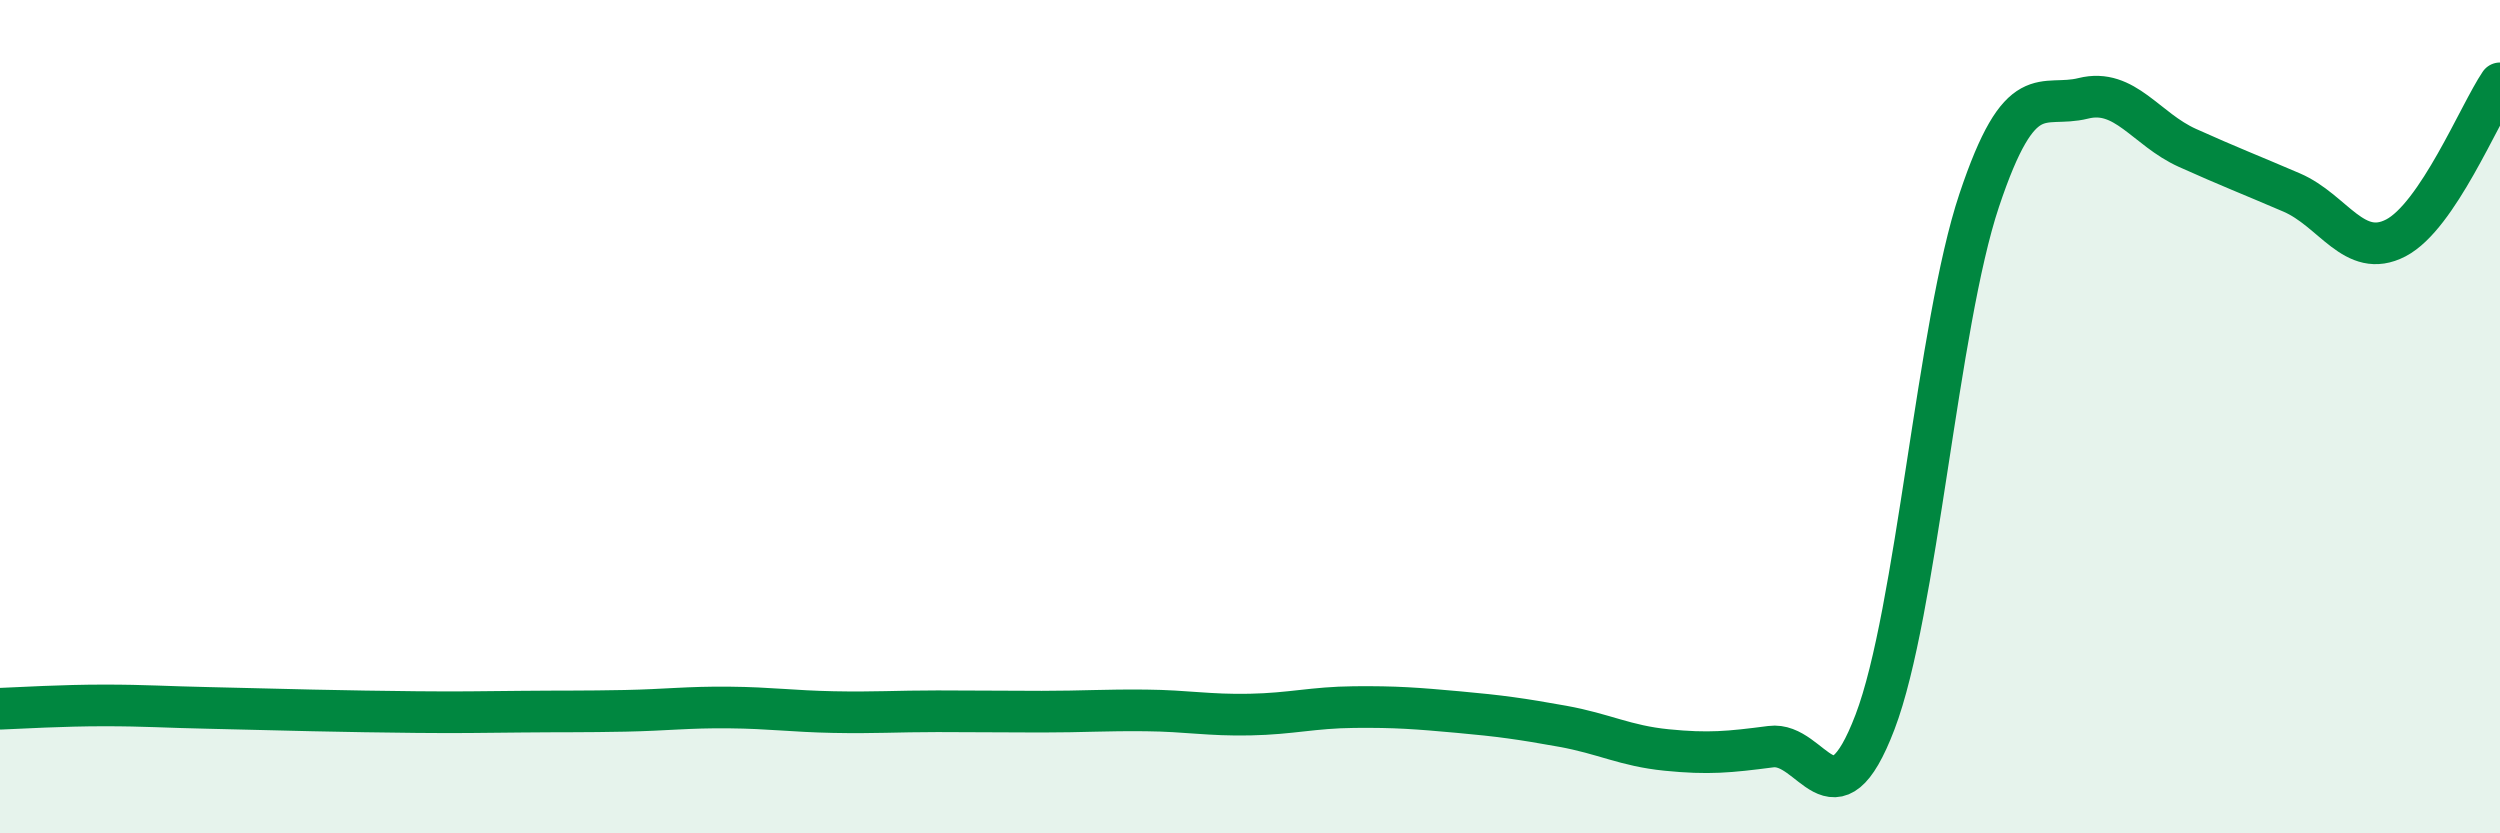 
    <svg width="60" height="20" viewBox="0 0 60 20" xmlns="http://www.w3.org/2000/svg">
      <path
        d="M 0,17.01 C 0.5,16.99 1.5,16.93 2.5,16.93 C 3.5,16.93 4,16.97 5,16.99 C 6,17.01 6.5,17.03 7.5,17.05 C 8.5,17.07 9,17.08 10,17.09 C 11,17.1 11.5,17.09 12.5,17.08 C 13.5,17.07 14,17.08 15,17.06 C 16,17.04 16.5,16.97 17.5,16.98 C 18.5,16.99 19,17.07 20,17.09 C 21,17.11 21.5,17.07 22.5,17.07 C 23.5,17.07 24,17.08 25,17.08 C 26,17.08 26.5,17.04 27.5,17.05 C 28.5,17.06 29,17.17 30,17.15 C 31,17.13 31.5,16.98 32.5,16.97 C 33.5,16.96 34,17 35,17.09 C 36,17.18 36.5,17.25 37.5,17.43 C 38.5,17.61 39,17.9 40,18 C 41,18.1 41.5,18.05 42.5,17.92 C 43.5,17.79 44,19.95 45,17.33 C 46,14.71 46.5,7.8 47.5,4.81 C 48.5,1.82 49,2.61 50,2.36 C 51,2.11 51.5,3.1 52.5,3.55 C 53.5,4 54,4.19 55,4.62 C 56,5.05 56.5,6.23 57.5,5.71 C 58.5,5.19 59.5,2.74 60,2L60 20L0 20Z"
        fill="#008740"
        opacity="0.1"
        stroke-linecap="round"
        stroke-linejoin="round"
      />
      <path
        d="M 0,17.01 C 0.5,16.99 1.5,16.93 2.5,16.93 C 3.5,16.93 4,16.97 5,16.99 C 6,17.01 6.5,17.03 7.5,17.05 C 8.5,17.07 9,17.08 10,17.09 C 11,17.1 11.5,17.09 12.5,17.08 C 13.5,17.07 14,17.08 15,17.06 C 16,17.04 16.5,16.97 17.5,16.98 C 18.5,16.99 19,17.07 20,17.09 C 21,17.11 21.5,17.07 22.5,17.07 C 23.5,17.07 24,17.08 25,17.08 C 26,17.08 26.5,17.04 27.5,17.05 C 28.5,17.06 29,17.17 30,17.15 C 31,17.13 31.5,16.98 32.5,16.97 C 33.5,16.96 34,17 35,17.09 C 36,17.18 36.5,17.25 37.5,17.43 C 38.5,17.61 39,17.9 40,18 C 41,18.1 41.5,18.05 42.5,17.92 C 43.5,17.79 44,19.95 45,17.33 C 46,14.71 46.5,7.8 47.5,4.81 C 48.5,1.82 49,2.61 50,2.36 C 51,2.11 51.5,3.1 52.5,3.55 C 53.5,4 54,4.19 55,4.62 C 56,5.05 56.5,6.23 57.5,5.71 C 58.5,5.19 59.5,2.74 60,2"
        stroke="#008740"
        stroke-width="1"
        fill="none"
        stroke-linecap="round"
        stroke-linejoin="round"
      />
    </svg>
  